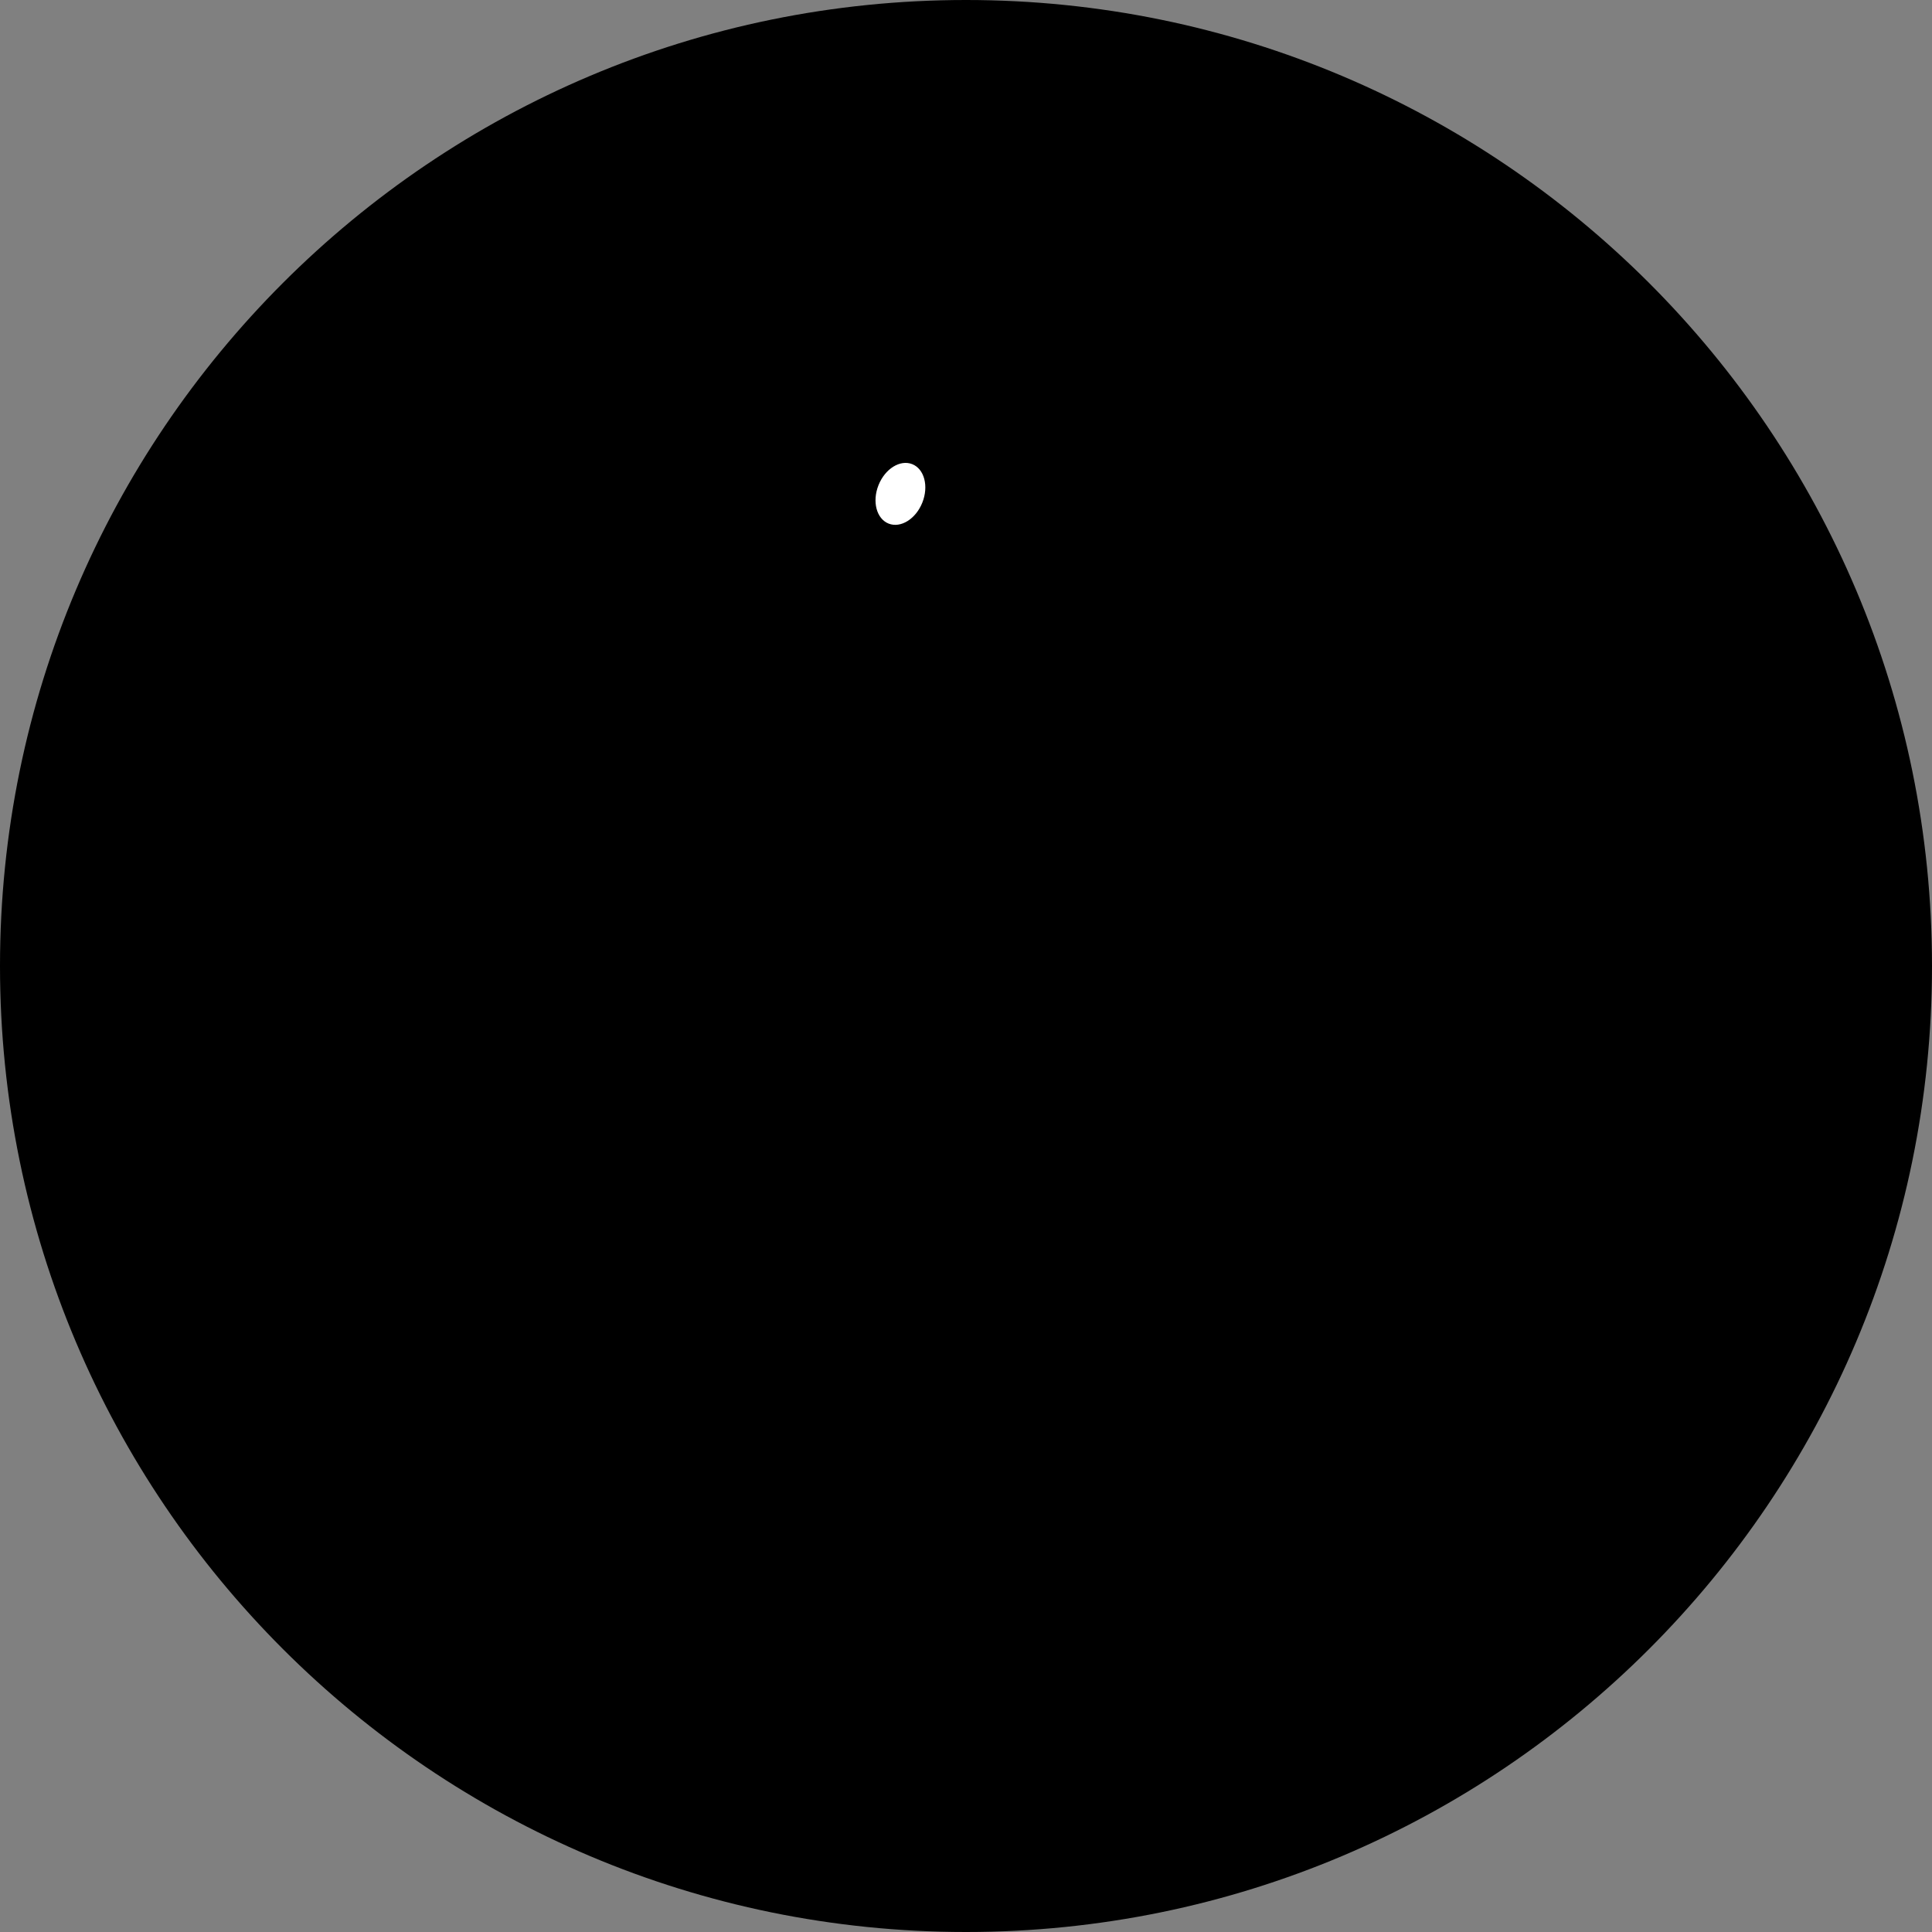 <svg width="1594" height="1594" viewBox="0 0 1594 1594" fill="none" xmlns="http://www.w3.org/2000/svg">
<rect x="0" y="0" width="1594" height="1594" fill="#808080" stroke="none"/>
<path d="M797 1594C1237.17 1594 1594 1237.17 1594 797C1594 356.829 1237.17 0 797 0C356.829 0 0 356.829 0 797C0 1237.17 356.829 1594 797 1594Z" fill="#B99DFD" style="fill:#B99DFD;fill:color(display-p3 0.726 0.616 0.992);fill-opacity:1;"/>
<path d="M797.543 295.064C1074.45 295.064 1298.94 519.543 1298.94 796.452C1298.94 1073.36 1074.45 1297.85 797.543 1297.85C520.633 1297.85 296.153 1073.36 296.153 796.452C296.153 519.543 520.633 295.064 797.543 295.064Z" fill="#D3F8ED" style="fill:#D3F8ED;fill:color(display-p3 0.828 0.973 0.929);fill-opacity:1;"/>
<path d="M796.454 293.976C1073.96 293.976 1298.94 518.942 1298.94 796.452C1298.94 1073.96 1073.96 1298.94 796.454 1298.94C518.943 1298.94 293.975 1073.96 293.975 796.452C293.975 518.942 518.943 293.976 796.454 293.976Z" stroke="#743BFC" style="stroke:#743BFC;stroke:color(display-p3 0.455 0.231 0.988);stroke-opacity:1;"/>
<path d="M796.952 626.81C720.005 609.696 645.758 590.94 574.115 570.932C565.098 568.666 556.131 566.401 547.116 564.135C551.165 711.085 552.515 860.061 551.021 1010.97C550.876 1025.47 550.684 1039.99 550.49 1054.46C551.359 1056.72 553.094 1060.43 556.565 1064C559.554 1067.09 562.688 1068.87 564.761 1069.83C662.681 1103.44 760.552 1137.09 858.47 1170.7C862.086 1169.63 865.654 1168.52 869.27 1167.46C866.474 1110.18 864.304 1051.9 862.81 992.645C859.821 875.056 859.725 760.985 861.991 650.772C862.135 650.193 862.906 646.433 860.448 643.009C858.471 640.261 855.627 639.49 854.855 639.298C835.667 635.295 816.382 631.149 796.952 626.858V626.81Z" fill="#FCEBCA" style="fill:#FCEBCA;fill:color(display-p3 0.988 0.922 0.792);fill-opacity:1;"/>
<path d="M608.152 644.601C606.368 642.672 602.704 640.406 600.486 641.708C599.571 642.238 599.811 643.396 598.848 644.359C597.401 645.806 594.7 645.516 592.676 644.986C592.82 646.432 592.821 648.409 591.76 650.29C590.699 652.17 589.06 653.086 588.53 653.423C586.263 654.821 583.564 658.292 581.78 667.502C579.514 670.202 576.14 674.396 572.234 679.65C537.762 726.561 533.665 767.011 519.152 827.229C507.389 876.068 496.589 920.76 474.941 973.842C467.324 992.549 454.211 1022.39 450.498 1064.82C448.714 1085.22 449.678 1102.23 450.787 1113.61C455.56 1105.27 460.333 1096.88 465.106 1088.54C472.338 1078.37 479.57 1068.2 486.802 1058.02C556.42 841.306 606.513 686.014 611.093 674.541C611.286 674.058 613.792 668.177 613.552 660.366C613.407 656.364 612.829 649.567 608.248 644.601H608.152Z" fill="#743BFC" style="fill:#743BFC;fill:color(display-p3 0.455 0.231 0.988);fill-opacity:1;"/>
<path d="M947.326 600.486C887.639 590.023 827.904 579.561 768.217 569.099C714.075 556.805 659.98 544.463 605.838 532.169C598.992 534.58 592.146 536.942 585.347 539.353C581.008 538.774 576.669 538.195 572.331 537.616C554.637 535.255 550.924 548.031 564.134 552.9C566.69 557.432 570.788 561.723 574.162 562.109C598.172 564.857 622.133 567.99 646.047 571.414C645.565 574.307 648.217 577.44 656.123 579.803C719.571 598.605 784.32 611.623 849.792 618.855C863.774 623.193 878.044 627.002 890.146 632.933C890.146 633.173 890.002 633.366 890.002 633.608C884.746 718.751 876.72 793.073 885.688 877.928C873.446 874.552 880.24 925.579 890.146 904.152C873.368 1129.21 887.109 1171.18 900.222 1173.4C907.358 1174.59 919.989 1160.28 924.81 1146.54C930.644 1130.1 923.702 1119.11 922.062 1095.48C920.761 1076.72 924.377 1072.92 927.655 1045.01C934.405 986.86 922.014 974.71 931.609 934.26C934.309 922.737 939.661 905.476 951.134 885.372C949.833 790.443 948.579 695.464 947.278 600.533L947.326 600.486Z" fill="#FCB01A" style="fill:#FCB01A;fill:color(display-p3 0.988 0.69 0.102);fill-opacity:1;"/>
<path d="M796.228 294.627C781.764 290.047 767.301 285.466 752.837 280.887C743.966 300.847 735.095 320.806 726.224 340.814C712.29 377.455 698.357 414.097 684.424 450.738C683.17 457.199 682.303 467.564 687.269 477.544C696.669 496.444 723.235 506.328 742.905 502.47C778.101 495.576 771.64 448.714 822.986 355.133C828.145 345.732 837.835 328.665 831.086 314.298C824.287 299.786 804.28 295.833 796.18 294.675L796.228 294.627Z" fill="#B99DFD" style="fill:#B99DFD;fill:color(display-p3 0.726 0.616 0.992);fill-opacity:1;"/>
<path d="M702.34 945.863C730.998 941.735 750.037 909.282 744.865 873.378C739.693 837.474 712.268 811.714 683.61 815.842C654.952 819.971 635.913 852.424 641.085 888.328C646.257 924.232 673.682 949.991 702.34 945.863Z" fill="#16252D" style="fill:#16252D;fill:color(display-p3 0.086 0.145 0.176);fill-opacity:1;"/>
<path d="M454.596 1128.27C465.684 1112.74 476.725 1097.21 487.814 1081.7C490.08 1078.51 492.683 1075.33 494.756 1072C497.264 1067.9 498.469 1063.23 499.963 1058.65C503.049 1049.54 506.086 1040.38 509.172 1031.27C520.935 996.261 532.748 961.259 544.511 926.256C568.329 855.481 592.145 784.705 615.962 713.977C619.048 704.865 622.085 695.705 625.17 686.593C627.678 679.12 631.004 672.13 630.619 664.078C630.041 652.362 623.146 639.249 612.154 634.138C603.572 630.137 593.158 633.126 586.118 639.007C582.069 642.382 578.887 646.769 577.055 651.735C574.018 659.835 571.607 668.224 568.762 676.42C544.511 745.75 520.984 815.32 498.227 885.083C485.596 923.75 473.206 962.512 461.008 1001.37C457.97 1010.97 454.981 1020.61 451.992 1030.25C450.401 1035.41 448.762 1040.56 447.17 1045.78C445.869 1049.97 446.255 1053.97 446.255 1058.35C446.352 1079.42 446.495 1100.49 446.592 1121.57C446.592 1125.42 454.837 1133.23 454.789 1126.38C454.692 1108.89 454.596 1091.43 454.499 1073.94C454.451 1064.77 454.114 1056.82 456.862 1048.04C459.368 1039.89 461.924 1031.8 464.431 1023.64C474.652 990.861 485.066 958.125 495.624 925.485C516.982 859.29 539.064 793.287 561.723 727.525C567.364 711.229 573.005 694.982 578.694 678.734C582.937 666.681 585.058 652.796 597.208 646.094C607.428 640.454 619.578 642.816 622.037 655.641C623.532 663.451 619.916 670.587 617.505 677.818C614.564 686.593 611.624 695.32 608.683 704.094C586.263 770.676 563.893 837.257 541.475 903.838C528.939 941.106 516.404 978.422 503.821 1015.69C500.493 1025.57 497.167 1035.46 493.841 1045.39C492.298 1049.92 490.996 1054.64 489.212 1059.08C487.428 1063.52 484.294 1067.18 481.498 1071.08C469.975 1087.28 458.405 1103.44 446.882 1119.63C444.616 1122.82 451.799 1132.32 454.547 1128.51L454.596 1128.27Z" fill="#16252D" style="fill:#16252D;fill:color(display-p3 0.086 0.145 0.176);fill-opacity:1;"/>
<path d="M549.911 671.358C535.496 717.306 521.08 763.204 506.664 809.101C504.303 816.575 524.214 829.736 527.059 820.721C541.474 774.775 555.89 728.876 570.305 682.978C572.667 675.506 552.755 662.343 549.911 671.358Z" fill="#16252D" style="fill:#16252D;fill:color(display-p3 0.086 0.145 0.176);fill-opacity:1;"/>
<path d="M475.437 765.907C446.655 852.255 417.92 938.603 389.138 1024.95C386.485 1032.95 400.515 1046.49 403.118 1038.68C431.9 952.327 467.982 844.887 496.764 758.539C499.417 750.535 480.173 751.7 475.437 765.907Z" fill="#23DBA7" style="fill:#23DBA7;fill:color(display-p3 0.137 0.859 0.655);fill-opacity:1;"/>
<path d="M396.9 1055.81C403.697 1046.26 410.495 1036.71 417.341 1027.17C420.426 1022.83 423.126 1019.27 424.814 1014.2C426.839 1008.13 428.912 1002.1 430.936 996.024C438.458 973.703 445.979 951.332 453.501 929.01C468.542 884.317 483.585 839.672 498.627 794.979C500.555 789.29 502.388 783.601 504.364 777.96C505.907 773.476 507.546 769.33 506.871 764.509C505.907 757.711 501.327 751.54 494.626 749.708C488.357 748.02 481.03 749.612 475.582 753.035C468.06 757.807 466.421 765.329 463.625 773.235C448.197 817.205 433.251 861.367 418.74 905.675C410.591 930.553 402.636 955.478 394.777 980.452C391.258 991.637 385.328 1004.08 385.377 1015.84C385.473 1029.14 385.52 1042.4 385.617 1055.71C385.617 1059.66 397.622 1058.61 397.573 1054.22C397.526 1043.66 397.478 1033.1 397.381 1022.55C397.381 1016.95 397.043 1011.5 398.538 1006.05C400.033 1000.6 401.721 995.736 403.359 990.577C409.628 970.52 415.992 950.463 422.451 930.456C435.421 890.199 448.823 850.086 462.564 810.07C466.036 800.042 469.507 790.014 472.978 779.985C474.617 775.309 476.353 770.632 477.847 765.907C479.005 762.195 480.595 758.772 483.971 756.554C490.865 752.022 495.204 763.208 495.059 768.655C494.963 773.669 492.263 778.732 490.672 783.408C488.888 788.712 487.104 794.015 485.321 799.319C471.676 839.817 458.032 880.363 444.436 920.861C436.674 943.956 428.912 967.049 421.101 990.143C417.197 1001.71 414.4 1014.44 407.313 1024.42C400.226 1034.4 393.235 1044.14 386.196 1054.02C383.014 1058.51 394.682 1058.89 396.9 1055.76V1055.81Z" fill="#16252D" style="fill:#16252D;fill:color(display-p3 0.086 0.145 0.176);fill-opacity:1;"/>
<path d="M451.523 764.749C442.556 793.339 433.588 821.929 424.573 850.518C422.981 855.677 426.357 861.366 429.876 864.982C431.563 866.718 439.229 872.552 440.82 867.441C449.788 838.852 458.755 810.261 467.771 781.671C469.362 776.513 465.987 770.824 462.468 767.208C460.78 765.472 453.115 759.639 451.523 764.749Z" fill="#16252D" style="fill:#16252D;fill:color(display-p3 0.086 0.145 0.176);fill-opacity:1;"/>
<path d="M533.568 924.57C533.23 972.589 532.893 1020.61 532.555 1068.68C532.555 1072.67 543.643 1076.92 543.692 1072.39C544.03 1024.37 544.368 976.35 544.704 928.283C544.704 924.281 533.616 920.038 533.568 924.57Z" fill="#16252D" style="fill:#16252D;fill:color(display-p3 0.086 0.145 0.176);fill-opacity:1;"/>
<path d="M549.381 565.725C635.825 585.154 722.318 604.632 808.763 624.061C833.4 629.606 858.037 635.15 882.721 640.695C887.928 641.851 886.579 632.258 885.807 629.895C884.312 625.026 880.985 619.481 875.682 618.276C789.238 598.846 702.745 579.368 616.3 559.939C591.664 554.395 567.026 548.851 542.342 543.305C537.135 542.149 538.484 551.742 539.256 554.105C540.751 558.975 544.078 564.519 549.381 565.725Z" fill="#16252D" style="fill:#16252D;fill:color(display-p3 0.086 0.145 0.176);fill-opacity:1;"/>
<path d="M547.067 1081.26C630.522 1111.29 714.026 1141.38 797.481 1171.42C821.299 1180 845.067 1188.53 868.884 1197.11C872.886 1198.56 880.986 1200.82 884.312 1196.77C887.638 1192.72 881.081 1188.58 878.045 1187.48C794.588 1157.44 711.085 1127.35 627.63 1097.31C603.813 1088.73 580.044 1080.2 556.227 1071.62C552.225 1070.17 544.126 1067.9 540.799 1071.95C537.472 1076 544.03 1080.15 547.067 1081.26Z" fill="#16252D" style="fill:#16252D;fill:color(display-p3 0.086 0.145 0.176);fill-opacity:1;"/>
<path d="M871.343 624.159C873.899 766.192 876.405 908.225 878.961 1050.25C879.684 1090.38 880.406 1130.49 881.131 1170.6C881.226 1176 884.891 1182.55 889.471 1185.45C893.666 1188.1 896.992 1186.27 896.895 1181.25C894.34 1039.21 891.833 897.185 889.278 755.151C888.555 715.039 887.832 674.927 887.108 634.814C887.012 629.414 883.348 622.857 878.768 619.964C874.574 617.313 871.246 619.144 871.343 624.159Z" fill="#16252D" style="fill:#16252D;fill:color(display-p3 0.086 0.145 0.176);fill-opacity:1;"/>
<path d="M582.407 541.762C679.168 556.178 775.979 570.546 872.741 584.961C900.511 589.107 928.282 593.206 956.052 597.352C961.258 598.123 968.491 594.604 971.673 590.553C974.855 586.504 973.071 583.466 968.25 582.743C871.487 568.328 774.678 553.96 677.915 539.545C650.144 535.398 622.374 531.301 594.604 527.154C589.397 526.383 582.165 529.902 578.984 533.952C575.801 538.002 577.586 541.039 582.407 541.762Z" fill="#16252D" style="fill:#16252D;fill:color(display-p3 0.086 0.145 0.176);fill-opacity:1;"/>
<path d="M957.98 586.6C959.426 682.833 960.921 779.016 962.368 875.248C962.464 880.648 966.032 887.253 970.612 890.194C974.758 892.846 978.133 891.062 978.085 886.096C976.639 789.864 975.144 693.681 973.697 597.448C973.601 592.049 970.033 585.444 965.454 582.503C961.306 579.851 957.932 581.636 957.98 586.6Z" fill="#16252D" style="fill:#16252D;fill:color(display-p3 0.086 0.145 0.176);fill-opacity:1;"/>
<path d="M528.409 563.315C529.277 617.891 527.541 672.468 528.409 727.044C528.457 731.287 530.772 735.53 534.098 738.134C535.93 739.532 541.089 741.653 541.04 737.266C540.172 682.689 541.909 628.113 541.04 573.537C540.992 569.294 538.678 565.051 535.351 562.447C533.52 561.049 528.361 558.928 528.409 563.315Z" fill="#16252D" style="fill:#16252D;fill:color(display-p3 0.086 0.145 0.176);fill-opacity:1;"/>
<path d="M1320.73 638.96C1321.45 636.309 1318.85 631.728 1304.87 623.291C1304 623.436 1301.02 623.773 1298.02 621.941C1293.93 619.435 1293.39 614.902 1293.3 614.324C1296.33 613.938 1299.37 613.552 1302.45 613.263C1308.05 612.684 1305.07 606.32 1302.79 603.958C1298.99 599.908 1293.06 597.063 1287.42 597.642C1280.96 598.268 1274.55 599.137 1268.18 600.053C1264.94 599.811 1261.76 600.053 1258.63 601.065C1257.95 601.258 1257.43 601.548 1257 601.836C1193.02 612.781 1131.45 637.562 1077.83 674.155C1060.04 686.304 1043.22 699.756 1027.36 714.316C1022.01 719.234 1037.92 726.899 1045.92 728.683C1073.06 734.71 1094.03 700.865 1134.58 672.033C1152.61 659.209 1181.25 642.528 1223.68 631.825C1229.27 630.957 1235.54 630.282 1242.38 629.993C1251.02 629.655 1258.82 630.041 1265.62 630.813C1266.45 633.03 1267.98 635.007 1269.63 636.597C1270.78 637.659 1272.18 638.767 1273.68 639.635C1272.86 640.745 1272.03 641.853 1271.12 642.865C1254.73 661.186 1234.52 668.08 1225.37 671.07C1181.01 685.678 1184 697.201 1148.8 704.577C1095.58 715.763 1056.67 700.817 1041.91 724.007C1040.72 725.935 1039.99 727.574 1039.61 728.491C1041.2 733.312 1042.88 738.181 1044.61 743.099C1045.34 745.075 1046.02 747.1 1046.74 749.029C1053.25 748.595 1062.36 747.823 1073.26 746.473C1120.21 740.496 1155.7 728.442 1171.99 722.319C1191.71 714.991 1216.45 704.095 1243.54 687.896C1251.16 682.93 1257.19 678.784 1261.14 676.036C1281.92 661.475 1282.98 658.39 1292.52 654.195C1296.24 652.556 1298.55 650.483 1299.18 650C1307.61 644.119 1319.43 643.492 1320.68 638.864L1320.73 638.96Z" fill="#A37EFC" style="fill:#A37EFC;fill:color(display-p3 0.639 0.494 0.988);fill-opacity:1;"/>
<path d="M1291.9 605.115C1295.42 611.142 1298.99 617.12 1302.51 623.147C1304.1 625.798 1305.64 628.498 1307.23 631.149C1308.15 632.692 1309.64 634.477 1310.17 636.163C1310.89 638.381 1311.33 637.128 1309.83 639.249C1307.52 642.431 1303.86 645.228 1301.02 647.928C1297.3 651.447 1293.49 654.87 1289.64 658.245C1272.13 673.529 1253.28 687.269 1233.32 699.225C1189.45 725.549 1140.42 742.665 1089.75 749.848C1070.84 752.548 1051.76 753.705 1032.62 753.609L1043.26 758.044C1039.41 744.738 1035.56 731.431 1031.65 718.125C1030.01 712.436 1012.12 711.809 1014.05 718.51C1017.91 731.817 1021.76 745.124 1025.67 758.43C1026.74 762.095 1033.48 762.866 1036.33 762.866C1123.78 763.3 1210.61 736.059 1280.91 683.701C1298.12 670.876 1314.22 656.605 1329.22 641.274C1329.75 640.551 1329.85 639.731 1329.51 638.863C1322.86 627.486 1316.15 616.155 1309.5 604.778C1307.47 601.306 1302.61 600.246 1298.84 600.342C1297.06 600.39 1289.88 601.644 1291.95 605.115H1291.9Z" fill="#16252D" style="fill:#16252D;fill:color(display-p3 0.086 0.145 0.176);fill-opacity:1;"/>
<path d="M1291.9 605.115C1294.7 613.167 1276.71 626.088 1271.07 630.475C1252.89 644.552 1232.79 656.172 1212.44 666.779C1166.59 690.643 1116.85 708.675 1065.74 716.968C1056.62 718.462 1047.22 719.812 1037.96 719.427C1036.81 719.427 1035.75 719.33 1034.06 719.089C1033.81 719.089 1031.94 718.559 1032.8 718.897C1031.65 718.462 1031.45 718.752 1031.51 717.691C1031.74 711.858 1036.81 707.036 1040.72 703.131C1047.75 696.14 1055.89 690.113 1063.99 684.376C1103.92 655.979 1148.42 634.477 1195.04 619.628C1217.84 612.347 1241.27 606.368 1265.1 603.717C1269.05 603.284 1273.04 602.994 1277 602.897C1278.88 602.849 1280.71 602.849 1282.59 602.897C1282.98 602.897 1285 603.042 1283.46 602.897C1284.33 602.946 1285.2 603.042 1286.07 603.139C1286.74 603.187 1287.42 603.284 1288.09 603.379C1290.5 603.717 1287.32 603.235 1289.01 603.524C1289.44 603.62 1289.92 603.717 1290.31 603.862C1292.19 604.489 1288.91 603.332 1290.55 603.958C1290.93 604.102 1292.62 604.97 1290.74 603.958C1291.51 604.392 1291.47 605.019 1290.99 603.958C1291.66 605.453 1291.37 603.958 1291.9 605.115C1294.36 610.708 1312.14 610.708 1309.5 604.73C1304.43 593.255 1284.52 593.4 1274.35 593.592C1252.94 593.978 1231.48 598.461 1210.81 603.814C1157.87 617.41 1107.14 639.491 1061.49 669.527C1051.6 676.036 1041.87 682.881 1032.76 690.451C1026.3 695.899 1018.64 702.07 1014.97 709.929C1007.25 726.417 1033.91 728.684 1044.04 728.684C1069.21 728.635 1094.67 722.32 1118.82 715.859C1147.21 708.242 1174.83 698.165 1201.55 685.822C1228.26 673.481 1256.32 658.631 1280.91 640.744C1289.05 634.814 1297.3 628.353 1303.8 620.639C1307.37 616.445 1311.47 610.611 1309.5 604.825C1307.52 599.041 1289.68 598.799 1291.9 605.212V605.115Z" fill="#16252D" style="fill:#16252D;fill:color(display-p3 0.086 0.145 0.176);fill-opacity:1;"/>
<path d="M1275.6 622.278C1210.32 628.4 1147.75 651.398 1094.42 689.679C1082.36 698.356 1070.9 707.758 1060 717.834C1055.03 722.414 1072.39 729.694 1077.26 725.21C1133.57 673.238 1206.37 640.068 1282.79 632.885C1285.97 632.595 1289.97 631.342 1287.85 627.436C1285.97 623.965 1279.22 621.94 1275.6 622.278Z" fill="#16252D" style="fill:#16252D;fill:color(display-p3 0.086 0.145 0.176);fill-opacity:1;"/>
<path d="M1098.8 531.735C1100.21 530.627 1100.59 527.204 1096.4 517.369C1095.92 517.127 1094.13 516.163 1093.26 514.041C1092.06 511.149 1093.5 508.546 1093.7 508.208C1095.44 509.172 1097.21 510.137 1098.96 511.149C1102.14 512.981 1103.01 508.497 1102.71 506.376C1102.23 502.76 1100.21 498.999 1096.97 497.119C1093.32 494.998 1089.6 492.973 1085.84 490.996C1084.25 489.647 1082.42 488.537 1080.39 487.862C1079.96 487.717 1079.58 487.669 1079.24 487.621C1041.15 468.867 999.009 458.405 956.631 457.247C942.553 456.862 928.475 457.537 914.493 459.176C909.769 459.755 915.265 469.879 918.832 473.881C930.934 487.477 954.992 477.594 987.487 477.882C1001.95 477.979 1023.5 480.148 1050.11 490.755C1053.39 492.443 1057 494.468 1060.72 496.974C1065.44 500.108 1069.4 503.338 1072.73 506.328C1072.29 507.822 1072.34 509.462 1072.63 510.957C1072.83 511.968 1073.16 513.078 1073.6 514.138C1072.73 514.428 1071.86 514.668 1071 514.861C1055.27 518.284 1041.91 514.186 1035.94 512.258C1006.87 503.001 1003.98 510.233 982.521 500.639C950.026 486.127 935.176 463.323 918.447 469.975C917.097 470.506 916.036 471.133 915.506 471.47C914.493 474.652 913.529 477.882 912.565 481.113C912.18 482.463 911.793 483.764 911.408 485.066C915.024 487.332 920.134 490.417 926.451 493.889C953.593 508.739 977.025 515.921 988.018 518.959C1001.28 522.623 1018.54 526.384 1039.13 528.168C1045.05 528.457 1049.83 528.602 1052.95 528.65C1069.55 528.939 1071.28 527.686 1077.99 529.132C1080.59 529.711 1082.61 529.469 1083.14 529.469C1089.84 529.566 1096.35 533.76 1098.8 531.832V531.735Z" fill="#FCD27E" style="fill:#FCD27E;fill:color(display-p3 0.988 0.824 0.494);fill-opacity:1;"/>
<path d="M1092.3 504.978C1091.48 513.56 1090.66 522.142 1089.84 530.675L1094.76 527.301C1028.95 538.582 961.982 521.948 908.226 482.656L910.492 486.127C913.53 477.594 916.615 469.06 919.652 460.526C921.532 455.319 903.983 452.089 901.717 458.405C898.68 466.939 895.594 475.472 892.557 484.006C892.075 485.307 894.051 486.899 894.823 487.477C954.413 531.012 1030.2 548.562 1102.95 536.075C1104.69 535.786 1107.63 534.918 1107.87 532.7C1108.69 524.118 1109.52 515.536 1110.33 507.003C1110.91 500.687 1092.98 498.662 1092.4 504.881L1092.3 504.978Z" fill="#16252D" style="fill:#16252D;fill:color(display-p3 0.086 0.145 0.176);fill-opacity:1;"/>
<path d="M1092.3 504.977C1092.21 505.267 1090.28 506.375 1088.97 506.713C1084.49 507.966 1079.62 508.063 1075.04 508.159C1061.11 508.449 1047.08 506.906 1033.33 504.833C1001.76 500.108 970.661 491.044 941.927 477.063C936.623 474.46 931.368 471.662 926.498 468.288C924.521 466.938 919.845 463.852 919.604 461.587C919.122 456.909 937.539 457.392 941.107 457.344C972.107 457.103 1003.01 462.647 1032.52 472.048C1047.61 476.87 1062.74 482.703 1076.54 490.61C1080.87 493.069 1085.31 495.72 1088.97 499.192C1090.95 501.072 1092.74 503.097 1092.4 504.93C1091.29 510.907 1109.13 513.415 1110.33 507.051C1111.83 499.096 1099.77 491.864 1094.43 488.489C1080.87 479.907 1065.78 473.543 1050.69 468.191C1015.11 455.511 977.555 448.279 939.757 448.184C932.38 448.184 924.811 448.376 917.531 449.63C912.903 450.401 906.634 451.607 903.405 455.415C896.559 463.563 912.18 472.82 917.627 476.098C949.206 495.142 986.571 505.893 1022.63 512.257C1041.73 515.632 1061.45 518.043 1080.87 517.32C1089.11 517.03 1107.06 517.078 1110.33 507.051C1112.07 501.699 1094.43 498.566 1092.4 504.93L1092.3 504.977Z" fill="#16252D" style="fill:#16252D;fill:color(display-p3 0.086 0.145 0.176);fill-opacity:1;"/>
<path d="M1086.95 507.051C1039.07 478.896 983.051 467.179 927.945 473.688C923.847 474.171 923.654 477.786 926.161 480.245C929.439 483.475 934.984 484.391 939.323 483.861C986.427 478.269 1034.54 488.441 1075.43 512.5C1078.85 514.525 1084.82 516.501 1088.59 514.332C1092.35 512.162 1089.79 508.691 1087 507.051H1086.95Z" fill="#16252D" style="fill:#16252D;fill:color(display-p3 0.086 0.145 0.176);fill-opacity:1;"/>
<path d="M471.373 642.479C472.772 641.371 473.158 637.948 468.963 628.113C468.481 627.871 466.697 626.907 465.829 624.785C464.624 621.892 466.071 619.289 466.264 618.951C467.999 619.916 469.783 620.881 471.518 621.892C474.701 623.725 475.568 619.241 475.279 617.12C474.796 613.504 472.772 609.744 469.542 607.863C465.877 605.742 462.165 603.717 458.405 601.74C456.814 600.39 454.981 599.281 452.956 598.606C452.523 598.461 452.137 598.413 451.8 598.366C413.712 579.611 371.574 569.149 329.196 567.991C315.118 567.606 301.04 568.281 287.058 569.92C282.333 570.499 287.829 580.624 291.397 584.625C303.498 598.221 327.556 588.337 360.051 588.626C374.515 588.723 396.067 590.892 422.679 601.499C425.957 603.187 429.573 605.211 433.286 607.718C438.01 610.852 441.964 614.082 445.291 617.071C444.857 618.566 444.906 620.206 445.194 621.7C445.387 622.712 445.724 623.822 446.159 624.882C445.291 625.172 444.423 625.412 443.556 625.605C427.838 629.028 414.484 624.93 408.505 623.002C379.433 613.745 376.54 620.977 355.085 611.382C322.59 596.871 307.741 574.066 291.012 580.719C289.662 581.25 288.601 581.877 288.071 582.214C287.058 585.396 286.094 588.626 285.129 591.857C284.744 593.207 284.358 594.508 283.973 595.81C287.589 598.076 292.698 601.162 299.014 604.633C326.158 619.482 349.589 626.666 360.582 629.703C373.84 633.367 391.101 637.128 411.686 638.911C417.617 639.201 422.39 639.346 425.524 639.394C442.109 639.683 443.844 638.43 450.546 639.876C453.149 640.454 455.174 640.214 455.704 640.214C462.406 640.31 468.915 644.504 471.373 642.576V642.479Z" fill="#FCB01A" style="fill:#FCB01A;fill:color(display-p3 0.988 0.69 0.102);fill-opacity:1;"/>
<path d="M464.864 615.672C464.045 624.254 463.226 632.836 462.406 641.37L467.324 637.995C401.514 649.277 334.547 632.643 280.79 593.351L283.056 596.822C286.093 588.288 289.179 579.755 292.216 571.221C294.096 566.014 276.547 562.784 274.281 569.1C271.243 577.633 268.159 586.167 265.121 594.7C264.639 596.002 266.616 597.593 267.387 598.172C326.978 641.708 402.767 659.257 475.519 646.769C477.255 646.481 480.196 645.612 480.437 643.395C481.257 634.813 482.076 626.231 482.896 617.697C483.475 611.381 465.539 609.357 464.961 615.576L464.864 615.672Z" fill="#16252D" style="fill:#16252D;fill:color(display-p3 0.086 0.145 0.176);fill-opacity:1;"/>
<path d="M464.865 615.673C464.769 615.962 462.84 617.072 461.538 617.409C457.055 618.663 452.185 618.758 447.605 618.855C433.672 619.145 419.641 617.602 405.901 615.529C374.322 610.804 343.225 601.739 314.491 587.758C309.187 585.155 303.933 582.359 299.062 578.984C297.086 577.633 292.41 574.548 292.168 572.282C291.686 567.606 310.103 568.088 313.671 568.039C344.671 567.798 375.576 573.343 405.082 582.744C420.172 587.565 435.31 593.399 449.1 601.306C453.439 603.765 457.874 606.417 461.538 609.888C463.514 611.768 465.299 613.792 464.961 615.625C463.852 621.603 481.691 624.11 482.896 617.746C484.391 609.791 472.338 602.559 466.987 599.185C453.439 590.603 438.348 584.239 423.257 578.888C387.676 566.208 350.119 558.976 312.321 558.879C304.944 558.879 297.375 559.072 290.095 560.326C285.467 561.097 279.199 562.302 275.969 566.111C269.123 574.259 284.744 583.515 290.192 586.794C321.77 605.838 359.136 616.59 395.198 622.954C414.29 626.328 434.009 628.738 453.439 628.015C461.683 627.727 479.618 627.775 482.896 617.746C484.632 612.394 466.987 609.261 464.961 615.625L464.865 615.673Z" fill="#16252D" style="fill:#16252D;fill:color(display-p3 0.086 0.145 0.176);fill-opacity:1;"/>
<path d="M459.562 617.794C411.686 589.638 355.664 577.923 300.557 584.432C296.459 584.914 296.266 588.53 298.774 590.988C302.052 594.219 307.596 595.134 311.935 594.604C359.039 589.012 407.155 599.185 448.039 623.243C451.462 625.267 457.44 627.244 461.201 625.074C464.961 622.905 462.406 619.434 459.61 617.794H459.562Z" fill="#16252D" style="fill:#16252D;fill:color(display-p3 0.086 0.145 0.176);fill-opacity:1;"/>
<path d="M767.893 1206.83C769.05 1205.29 768.568 1201.63 761.674 1192.37C761.095 1192.22 759.022 1191.7 757.528 1189.67C755.503 1186.92 756.37 1183.84 756.466 1183.45C758.539 1184.03 760.661 1184.56 762.734 1185.19C766.543 1186.3 766.302 1181.33 765.434 1179.21C763.987 1175.54 760.902 1172.12 757.045 1170.97C752.657 1169.66 748.222 1168.51 743.787 1167.44C741.762 1166.43 739.592 1165.71 737.278 1165.57C736.796 1165.57 736.361 1165.57 736.025 1165.61C691.283 1155.78 644.373 1155.63 599.583 1165.37C584.734 1168.61 570.126 1172.94 555.903 1178.24C551.082 1180.03 559.471 1189.28 564.244 1192.56C580.443 1203.7 603.151 1187.16 637.285 1179.06C652.473 1175.44 675.662 1172.17 706.278 1176.41C710.182 1177.33 714.473 1178.54 719.006 1180.17C724.743 1182.25 729.757 1184.61 734 1186.88C733.951 1188.56 734.433 1190.25 735.108 1191.74C735.591 1192.76 736.218 1193.81 736.941 1194.82C736.121 1195.36 735.253 1195.84 734.433 1196.27C718.861 1203.94 703.77 1203.02 696.972 1202.59C664.091 1200.38 662.934 1208.72 637.96 1204.18C600.162 1197.34 578.659 1177.23 562.845 1188.51C561.544 1189.43 560.628 1190.35 560.146 1190.83C559.904 1194.4 559.712 1198.06 559.519 1201.73C559.471 1203.22 559.374 1204.71 559.326 1206.16C563.714 1207.61 569.884 1209.53 577.358 1211.52C609.66 1220.1 636.08 1221.59 648.375 1221.92C663.224 1222.36 682.316 1221.83 704.349 1218.41C710.665 1217.2 715.679 1216.09 719.006 1215.32C736.458 1211.32 738.001 1209.58 745.378 1209.39C748.271 1209.29 750.295 1208.57 750.874 1208.42C757.961 1206.79 765.868 1209.53 767.893 1206.88V1206.83Z" fill="#23DBA7" style="fill:#23DBA7;fill:color(display-p3 0.137 0.859 0.655);fill-opacity:1;"/>
<path d="M754.828 1178.2C756.178 1187.41 757.528 1196.61 758.877 1205.82L761.867 1202.98C695.623 1231.86 620.701 1233.01 553.83 1205.53L557.832 1209.92C558.844 1200.18 559.857 1190.45 560.869 1180.7C561.497 1174.43 543.561 1172.36 542.935 1178.58C541.922 1188.33 540.91 1198.06 539.897 1207.8C539.656 1209.97 542.212 1211.52 543.898 1212.19C601.994 1236.1 667.274 1241.74 728.359 1226.27C743.932 1222.31 759.119 1217.2 773.872 1210.79C774.691 1210.41 777.053 1209.3 776.861 1207.95C775.511 1198.73 774.161 1189.52 772.811 1180.32C771.847 1173.67 754.056 1172.84 754.876 1178.2H754.828Z" fill="#16252D" style="fill:#16252D;fill:color(display-p3 0.086 0.145 0.176);fill-opacity:1;"/>
<path d="M754.828 1178.2C754.683 1180.13 752.514 1181.62 750.151 1182.92C745.908 1185.29 741.087 1186.68 736.459 1188.03C721.899 1192.22 706.568 1194.25 691.525 1195.75C657.246 1199.13 622.003 1198.02 588.206 1190.83C581.794 1189.48 575.334 1187.99 569.211 1185.67C566.8 1184.75 561.593 1182.92 561.014 1180.94C559.423 1175.64 578.853 1171.01 582.662 1169.96C614.674 1161.32 648.712 1158.67 681.738 1160.69C699.239 1161.76 716.836 1163.83 733.759 1168.31C739.159 1169.71 744.993 1171.45 749.814 1173.95C751.067 1174.58 752.899 1175.78 753.43 1176.27C754.49 1177.23 754.78 1178.1 754.78 1178.14C755.117 1184.75 773.004 1186.06 772.714 1180.27C772.281 1171.06 758.878 1166.48 751.791 1163.98C735.64 1158.24 718.428 1155.29 701.457 1153.36C661.152 1148.74 619.833 1150.42 580.299 1159.68C572.73 1161.46 565.112 1163.39 557.881 1166.24C553.204 1168.12 547.081 1170.53 544.14 1174.92C537.776 1184.56 556.145 1191.26 562.268 1193.39C580.106 1199.51 599.198 1202.45 617.953 1204.47C638.78 1206.74 659.753 1207.17 680.629 1205.96C701.505 1204.77 723.538 1202.3 744.318 1196.85C751.935 1194.88 772.039 1190.73 772.763 1180.17C773.197 1173.81 755.213 1171.93 754.828 1178.06V1178.2Z" fill="#16252D" style="fill:#16252D;fill:color(display-p3 0.086 0.145 0.176);fill-opacity:1;"/>
<path d="M744.992 1183.7C688.921 1166.92 628.367 1168.75 573.549 1189.34C569.306 1190.93 572.971 1195.16 575.14 1196.61C578.804 1199.03 584.156 1199.99 588.302 1198.45C637.575 1179.93 691.958 1177.9 742.389 1193C745.088 1193.81 751.934 1194.68 752.947 1190.87C753.96 1187.07 747.451 1184.42 744.944 1183.7H744.992Z" fill="#16252D" style="fill:#16252D;fill:color(display-p3 0.086 0.145 0.176);fill-opacity:1;"/>
<path d="M797 102.585C1180.52 102.586 1491.41 413.486 1491.41 797C1491.41 1180.52 1180.52 1491.41 797 1491.41C413.486 1491.41 102.586 1180.52 102.585 797C102.585 413.486 413.486 102.585 797 102.585ZM1153.24 318.617C1112.22 382.705 1071.31 446.841 1030.45 511.1C986.137 580.768 942.022 650.482 897.956 720.245C853.698 790.394 809.534 860.592 765.516 930.837C721.692 1000.79 678.012 1070.75 634.428 1140.85C596.215 1202.32 558.074 1263.81 520.04 1325.35C602.802 1368.83 697.027 1393.42 797 1393.42C1126.39 1393.42 1393.42 1126.39 1393.42 797C1393.42 601.152 1299.02 427.353 1153.24 318.617ZM797 200.577C467.605 200.577 200.577 467.604 200.577 797C200.577 992.532 294.671 1166.09 440.048 1274.85C480.081 1210.07 520.238 1145.35 560.518 1080.69C604.151 1010.63 647.686 941.009 691.704 870.765C735.721 800.519 779.884 730.369 824.191 660.268C868.306 590.506 912.468 520.839 956.775 451.22C995.598 390.219 1034.5 329.292 1073.5 268.407C990.848 225.086 896.787 200.577 797 200.577Z" fill="#E64F78" style="fill:#E64F78;fill:color(display-p3 0.902 0.31 0.471);fill-opacity:1;"/>
<mask id="mask0_1179_7747" style="mask-type:luminance" maskUnits="userSpaceOnUse" x="102" y="102" width="1390" height="1390">
<path d="M797 102.585C1180.52 102.586 1491.41 413.486 1491.41 797C1491.41 1180.52 1180.52 1491.41 797 1491.41C413.486 1491.41 102.586 1180.52 102.585 797C102.585 413.486 413.486 102.585 797 102.585ZM1153.24 318.617C1112.22 382.705 1071.31 446.841 1030.45 511.1C986.137 580.768 942.022 650.482 897.956 720.245C853.698 790.394 809.534 860.592 765.516 930.837C721.692 1000.79 678.012 1070.75 634.428 1140.85C596.215 1202.32 558.074 1263.81 520.04 1325.35C602.802 1368.83 697.027 1393.42 797 1393.42C1126.39 1393.42 1393.42 1126.39 1393.42 797C1393.42 601.152 1299.02 427.353 1153.24 318.617ZM797 200.577C467.605 200.577 200.577 467.604 200.577 797C200.577 992.532 294.671 1166.09 440.048 1274.85C480.081 1210.07 520.238 1145.35 560.518 1080.69C604.151 1010.63 647.686 941.009 691.704 870.765C735.721 800.519 779.884 730.369 824.191 660.268C868.306 590.506 912.468 520.839 956.775 451.22C995.598 390.219 1034.5 329.292 1073.5 268.407C990.848 225.086 896.787 200.577 797 200.577Z" fill="white" style="fill:white;fill-opacity:1;"/>
</mask>
<g mask="url(#mask0_1179_7747)">
<path d="M1153.24 318.617L1159.1 310.762L1150.66 304.469L1144.99 313.334L1153.24 318.617ZM897.956 720.245L889.672 715.012L889.67 715.017L897.956 720.245ZM520.04 1325.35L511.705 1320.2L506.18 1329.14L515.484 1334.03L520.04 1325.35ZM440.048 1274.85L434.178 1282.7L442.754 1289.11L448.384 1280.01L440.048 1274.85ZM824.192 660.269L815.909 655.032L815.908 655.034L824.192 660.269ZM1073.5 268.407L1081.75 273.693L1087.51 264.691L1078.05 259.728L1073.5 268.407ZM797 102.585V112.384C1175.11 112.386 1481.61 418.898 1481.61 797H1491.41H1501.21C1501.21 408.074 1185.93 92.787 797 92.786V102.585ZM1491.41 797H1481.61C1481.61 1175.11 1175.11 1481.61 797 1481.61V1491.41V1501.21C1185.93 1501.21 1501.21 1185.93 1501.21 797H1491.41ZM797 1491.41V1481.61C418.898 1481.61 112.386 1175.11 112.384 797H102.585H92.786C92.787 1185.93 408.074 1501.21 797 1501.21V1491.41ZM102.585 797H112.384C112.384 418.897 418.897 112.384 797 112.384V102.585V92.786C408.074 92.786 92.786 408.074 92.786 797H102.585ZM1153.24 318.617L1144.99 313.334C1103.96 377.432 1063.05 441.576 1022.17 505.842L1030.45 511.1L1038.71 516.359C1079.58 452.108 1120.48 387.98 1161.5 323.901L1153.24 318.617ZM1030.45 511.1L1022.17 505.842C977.861 575.521 933.741 645.245 889.672 715.012L897.956 720.245L906.241 725.479C950.305 655.72 994.413 586.014 1038.71 516.359L1030.45 511.1ZM897.956 720.245L889.67 715.017C845.406 785.172 801.237 855.379 757.213 925.634L765.516 930.837L773.82 936.04C817.832 865.805 861.99 795.616 906.244 725.475L897.956 720.245ZM765.516 930.837L757.213 925.634C713.382 995.598 669.697 1065.56 626.107 1135.68L634.428 1140.85L642.75 1146.02C686.327 1075.94 730.001 1005.99 773.82 936.04L765.516 930.837ZM634.428 1140.85L626.107 1135.68C587.889 1197.14 549.744 1258.65 511.705 1320.2L520.04 1325.35L528.376 1330.5C566.404 1268.97 604.541 1207.48 642.75 1146.02L634.428 1140.85ZM520.04 1325.35L515.484 1334.03C599.616 1378.22 695.402 1403.22 797 1403.22V1393.42V1383.62C698.653 1383.62 605.987 1359.43 524.598 1316.67L520.04 1325.35ZM797 1393.42V1403.22C1131.81 1403.22 1403.22 1131.81 1403.22 797H1393.42H1383.62C1383.62 1120.98 1120.98 1383.62 797 1383.62V1393.42ZM1393.42 797H1403.22C1403.22 597.928 1307.25 421.269 1159.1 310.762L1153.24 318.617L1147.39 326.472C1290.79 433.438 1383.62 604.377 1383.62 797H1393.42ZM797 200.577V190.778C462.193 190.778 190.778 462.193 190.778 797H200.577H210.376C210.376 473.017 473.017 210.376 797 210.376V200.577ZM200.577 797H190.778C190.778 995.751 286.434 1172.17 434.178 1282.7L440.048 1274.85L445.918 1267.01C302.908 1160.02 210.376 989.313 210.376 797H200.577ZM440.048 1274.85L448.384 1280.01C488.412 1215.23 528.562 1150.52 568.837 1085.86L560.518 1080.69L552.201 1075.5C511.915 1140.18 471.752 1204.91 431.711 1269.7L440.048 1274.85ZM560.518 1080.69L568.837 1085.86C612.463 1015.82 655.993 946.208 700.008 875.967L691.704 870.765L683.4 865.561C639.379 935.812 595.839 1005.44 552.201 1075.5L560.518 1080.69ZM691.704 870.765L700.008 875.967C744.018 805.734 788.174 735.595 832.475 665.505L824.192 660.269L815.908 655.034C771.595 725.145 727.426 795.305 683.4 865.561L691.704 870.765ZM824.192 660.269L832.474 665.506C876.584 595.75 920.742 526.091 965.042 456.483L956.776 451.221L948.508 445.959C904.195 515.588 860.027 585.262 815.909 655.032L824.192 660.269ZM956.776 451.221L965.042 456.483C1003.86 395.489 1042.75 334.57 1081.75 273.693L1073.5 268.407L1065.25 263.121C1026.24 324.015 987.336 384.951 948.508 445.959L956.776 451.221ZM1073.5 268.407L1078.05 259.728C994.028 215.689 898.409 190.778 797 190.778V200.577V210.376C895.165 210.376 987.669 234.482 1068.95 277.086L1073.5 268.407Z" fill="#16252D" style="fill:#16252D;fill:color(display-p3 0.086 0.145 0.176);fill-opacity:1;"/>
</g>
<path d="M718.076 295.929C699.611 343.708 681.145 391.437 662.633 439.216C660.029 445.917 677.722 448.473 679.795 443.074C698.261 395.295 716.726 347.564 735.24 299.787C737.844 293.085 720.149 290.53 718.076 295.929Z" fill="#16252D" style="fill:#16252D;fill:color(display-p3 0.086 0.145 0.176);fill-opacity:1;"/>
<path d="M650.868 466.311C657.087 482.125 669.14 496.492 683.653 505.267C702.793 516.838 726.947 519.151 747.534 509.894C751.053 508.304 749.366 504.062 747.823 501.506C746.521 499.384 741.652 493.455 738.325 494.949C721.403 502.567 700.671 502.904 684.327 493.55C680.856 491.526 677.625 489.116 674.684 486.319C673.191 484.921 672.756 484.487 671.118 482.51C670.49 481.787 669.96 481.064 669.333 480.292C668.032 478.653 669.285 480.292 668.417 479.039C667.55 477.786 666.682 476.388 665.91 475.038C665.572 474.458 665.235 473.832 664.897 473.205C663.837 471.277 665.669 474.796 664.754 472.964C664.029 471.422 663.307 469.927 662.68 468.336C661.33 464.913 657.522 460.187 653.568 459.802C649.615 459.417 649.759 463.467 650.868 466.215V466.311Z" fill="#16252D" style="fill:#16252D;fill:color(display-p3 0.086 0.145 0.176);fill-opacity:1;"/>
<path d="M746.281 284.406C775.497 284.598 802.834 295.688 824.144 315.648L822.408 311.887C799.073 366.415 775.738 420.895 752.404 475.423C750.089 480.775 767.253 486.271 769.856 480.149C793.191 425.619 816.525 371.14 839.861 316.612C840.439 315.31 838.945 313.574 838.125 312.851C811.416 287.829 775.931 274.715 739.482 274.475C736.397 274.475 732.877 276.161 734.71 279.584C736.541 283.008 742.665 284.358 746.233 284.406H746.281Z" fill="#16252D" style="fill:#16252D;fill:color(display-p3 0.086 0.145 0.176);fill-opacity:1;"/>
<path d="M783.21 163.756C799.625 155.577 817.791 157.233 833.216 164.834C848.445 172.338 861.184 185.713 867.179 201.525L867.458 202.281L867.459 202.283L867.86 203.424C875.844 226.994 866.408 249.778 846.77 263.699L845.813 264.365C828.386 276.262 803.417 282.244 782.88 273.989L782.879 273.988C760.85 265.111 751.641 242.395 752.425 219.878C753.205 197.497 763.856 174.43 782.666 164.044C782.771 163.981 782.879 163.922 782.989 163.867C783.063 163.827 783.136 163.79 783.21 163.756ZM831.09 176.809C819.985 171.578 806.616 171.708 795.634 177.118C795.553 177.169 795.47 177.218 795.385 177.263L795.386 177.264C777.721 186.85 769.765 208.875 769.623 228.689C769.576 236.863 770.897 245.343 774.579 252.44L774.879 253C776.379 255.739 777.874 257.625 779.612 259.005C781.342 260.38 783.442 261.355 786.308 262.088L786.891 262.231L787.651 262.402C803.617 265.833 822.064 259.418 835.138 249.729L835.881 249.167C851.341 237.263 857.797 218.757 851.303 200.175C847.845 190.314 840.914 181.645 831.621 177.065L831.09 176.809Z" fill="#B99DFD" stroke="#16252D" style="fill:#B99DFD;fill:color(display-p3 0.726 0.616 0.992);fill-opacity:1;stroke:#16252D;stroke:color(display-p3 0.086 0.145 0.176);stroke-opacity:1;" stroke-width="4"/>
<path d="M774.271 263.376C781.38 260.639 789.749 261.271 796.195 265.581L796.194 265.58C800.625 268.523 804.011 272.484 805.716 277.57L805.876 278.065L805.877 278.069L805.998 278.481C807.191 282.744 806.915 287.437 805.725 291.619L805.708 291.615C805.447 292.467 804.931 293.089 804.214 293.44C803.517 293.782 802.747 293.811 802.076 293.733C800.746 293.577 799.374 292.942 798.564 292.49C797.137 291.732 795.687 290.403 794.753 289.093L794.748 289.086L794.743 289.078C794.483 288.699 794.1 288.094 793.819 287.426C793.557 286.807 793.28 285.9 793.534 285.031C794.125 282.92 794.567 280.739 794.468 278.612L794.469 278.596C794.401 276.569 793.946 275.123 793.288 273.597L793.278 273.574L793.268 273.55C793.257 273.521 793.249 273.493 793.239 273.466C793.222 273.443 793.203 273.42 793.185 273.396C793.181 273.391 793.177 273.385 793.173 273.38C793.086 273.343 793.011 273.31 792.959 273.285C792.856 273.235 792.806 273.209 792.737 273.176C792.718 273.168 792.703 273.16 792.688 273.155C792.5 273.115 792.354 273.082 792.251 273.054C792.207 273.042 792.135 273.022 792.065 272.995L792.064 272.993C791.909 272.957 791.756 272.928 791.596 272.905L790.357 272.727C790.279 272.715 790.208 272.704 790.147 272.693C790.137 272.692 790.129 272.689 790.119 272.686C789.294 272.661 788.462 272.68 787.621 272.744C786.077 272.881 785.11 273.137 783.433 273.737L782.772 273.997C779.5 275.351 776.751 277.464 774.429 280.195L774.426 280.2C773.137 281.701 771.214 281.436 769.862 280.969C768.439 280.478 767.086 279.589 766.322 279.018V279.017C765.573 278.465 764.365 277.328 763.533 276.042C763.115 275.396 762.743 274.641 762.618 273.85C762.487 273.026 762.625 272.134 763.268 271.377C766.186 267.916 769.949 265.002 774.271 263.376Z" fill="#743BFC" stroke="#16252D" style="fill:#743BFC;fill:color(display-p3 0.455 0.231 0.988);fill-opacity:1;stroke:#16252D;stroke:color(display-p3 0.086 0.145 0.176);stroke-opacity:1;" stroke-width="2"/>
<path d="M521.883 415.678C522.766 413.946 521.62 410.319 512.981 402.354C512.346 402.342 510.177 402.14 508.356 400.46C505.86 398.078 506.084 394.849 506.145 394.427C508.367 394.63 510.537 394.78 512.758 394.983C516.779 395.382 515.605 390.482 514.373 388.497C512.268 385.115 508.51 382.231 504.437 381.832C499.835 381.368 495.178 381.01 490.52 380.757C488.306 380.13 485.98 379.818 483.643 380.09C483.165 380.132 482.739 380.23 482.364 380.381C435.755 378.864 388.784 387.407 345.811 405.466C331.54 411.434 317.724 418.471 304.472 426.472C300.02 429.14 310.094 436.868 315.452 439.254C333.733 447.412 353.336 426.605 386.009 412.156C400.554 405.717 423.126 398.113 454.53 396.677C458.608 396.865 463.105 397.273 467.964 398.112C474.092 399.137 479.523 400.518 484.209 402.043C484.44 403.743 485.255 405.35 486.236 406.694C486.907 407.609 487.735 408.579 488.672 409.446C487.916 410.12 487.214 410.795 486.407 411.362C472.257 421.89 457.007 423.809 450.101 424.625C416.792 428.515 417.203 437.055 391.337 437.173C352.273 437.343 326.996 421.254 313.249 435.447C312.113 436.59 311.349 437.688 310.967 438.263C311.424 441.877 311.882 445.543 312.389 449.263C312.572 450.75 312.806 452.292 313.041 453.78C317.692 454.404 324.248 455.224 332.08 455.806C366.001 458.395 392.728 455.009 405.064 453.03C420.004 450.681 439.006 446.61 460.411 439.089C466.501 436.72 471.312 434.644 474.52 433.277C491.253 426.034 492.461 423.991 499.753 422.442C502.627 421.81 504.505 420.682 505.039 420.481C511.829 417.543 520.231 418.825 521.776 415.781L521.883 415.678Z" fill="#6EDBBC" style="fill:#6EDBBC;fill:color(display-p3 0.431 0.859 0.737);fill-opacity:1;"/>
<path d="M503.025 388.799C506.078 397.765 509.132 406.73 512.185 415.695L513.689 412.016C453.19 452.936 377.4 468.8 306.414 453.914L312.976 459.663C312.168 449.736 311.36 439.808 310.552 429.882C309.958 422.555 290.378 421.05 290.892 427.154C291.7 437.082 292.506 447.01 293.314 456.936C293.57 460.069 297.027 462.099 299.878 462.686C379.203 479.277 462.542 464.943 530.027 419.287C531.262 418.464 532.083 417.155 531.531 415.607C528.478 406.642 525.425 397.676 522.372 388.711C520.22 382.414 500.624 381.703 503.027 388.747L503.025 388.799Z" fill="#16252D" style="fill:#16252D;fill:color(display-p3 0.086 0.145 0.176);fill-opacity:1;"/>
<path d="M502.892 387.471C503.563 393.685 490.999 399.104 486.341 401.449C472.152 408.638 456.733 413.681 441.488 418.039C407.157 427.95 371.273 433.378 335.463 432.447C328.947 432.317 322.329 431.972 315.941 430.73C314.569 430.439 312.249 429.862 311.775 429.693C310.618 429.246 310.777 429.25 310.673 429.141C310.673 429.141 310.453 429.508 310.675 429.035C313.958 421.257 326.515 416.156 334.539 412.501C365.775 398.341 399.341 389.58 433.341 385.599C449.915 383.652 466.896 382.615 483.567 383.85C489.494 384.288 495.044 385.035 499.839 386.456C501.736 387.024 500.157 386.462 501.312 386.963C502.626 387.519 502.467 387.516 502.309 387.459C503.257 387.797 502.688 387.096 503.078 388.746C504.596 395.031 524.233 396.273 522.424 388.712C520.226 379.445 504.377 376.848 496.878 375.478C480.983 372.616 464.392 372.706 448.368 373.605C407.459 375.911 366.9 384.531 329.06 400.307C321.095 403.646 313.127 407.195 305.674 411.498C300.955 414.265 294.95 417.695 292.146 422.674C285.715 434.153 305.972 438.905 313.258 440.271C330.999 443.647 349.666 443.068 367.602 441.996C389.359 440.684 410.832 437.617 432.079 432.637C453.325 427.658 475.183 421.312 495.401 412.125C502.355 408.978 509.524 405.624 515.503 400.816C518.574 398.333 523.157 394.503 522.662 390.041C521.855 382.711 502.326 381.364 503.002 387.315L502.892 387.471Z" fill="#16252D" style="fill:#16252D;fill:color(display-p3 0.086 0.145 0.176);fill-opacity:1;"/>
<path d="M492.432 395.075C433.941 388.76 374.39 400.921 323.852 431.388C315.537 436.416 334.122 445.216 339.863 441.728C386.216 413.773 440.91 400.666 494.907 406.466C497.974 406.792 504.331 406.921 503.841 402.3C503.396 398.05 495.711 395.406 492.38 395.074L492.432 395.075Z" fill="#16252D" style="fill:#16252D;fill:color(display-p3 0.086 0.145 0.176);fill-opacity:1;"/>
<path d="M1351.75 1010.91C1351.03 966.262 1306.72 940.341 1258.75 943.861C1244.62 944.921 1247.56 969.593 1260.58 968.629C1301.56 965.592 1328.85 1017.1 1308.69 1048.04C1296.16 1067.34 1276.05 1078.95 1254.26 1084.06C1252.72 1038.98 1248.52 994.05 1242.31 949.357C1240.14 933.929 1227.89 910.69 1211.98 905.629C1206.43 903.844 1202.53 904.519 1199.83 906.64C1176.59 892.948 1146.94 892.081 1118.84 891.551C1039.87 890.152 1004.19 890.393 980.657 901.481C964.506 909.1 956.166 917.007 951.633 926.407C946.812 936.436 948.066 944.391 948.211 968.882C948.259 979.345 948.162 994.001 947.246 1011.74C946.282 1059.18 945.318 1106.58 944.306 1154.02C945.077 1156.72 946.475 1161.01 949.175 1165.73C969.327 1201.27 1027.38 1203.92 1065.13 1205.7C1096.17 1207.15 1119.56 1204.55 1143.09 1201.79C1185.22 1196.93 1219.55 1189.36 1243.22 1183.33C1247.17 1162.45 1251.08 1141.58 1255.04 1120.7C1299.97 1115.89 1352.57 1092.1 1351.75 1042.77V1010.91Z" fill="#CCFFF1" style="fill:#CCFFF1;fill:color(display-p3 0.8 1 0.945);fill-opacity:1;"/>
<path d="M1238.79 910.354C1189.99 899.554 1149.3 897.047 1119.99 896.999C1087.45 896.951 1059.29 899.844 1031.77 902.737C1001.05 905.918 975.21 909.824 956.166 913.005C953.081 913.97 945.366 916.573 945.271 920.334C945.174 923.275 949.802 925.588 951.538 926.456C976.464 938.991 1144.44 937.593 1175 931.277C1196.02 926.938 1216.75 921.154 1237.05 914.162C1237.34 914.066 1238.06 913.825 1238.5 913.102C1239.07 912.234 1238.93 911.174 1238.74 910.306L1238.79 910.354Z" fill="#23DBA7" style="fill:#23DBA7;fill:color(display-p3 0.137 0.859 0.655);fill-opacity:1;"/>
<path d="M1238.74 911.752C1157.74 937.641 1071.74 942.607 987.986 928.096C979.983 926.698 971.98 925.058 964.121 922.985C957.806 921.297 953.322 920.044 948.356 917.586C947.971 917.393 945.56 915.995 946.331 916.525C947.151 917.103 945.56 915.946 945.27 915.657C944.017 914.403 945.463 915.368 944.885 915.223C943.92 914.982 945.318 914.596 944.547 915.608C945.56 914.258 944.306 915.512 945.222 914.645C945.511 914.403 946.428 913.97 945.366 914.5C945.945 914.21 946.476 913.873 947.054 913.632C949.513 912.572 951.972 911.752 955.105 910.884C973.57 905.677 993 903.459 1011.95 900.711C1028 898.397 1044.16 896.565 1060.36 895.263C1109.29 891.31 1158.71 892.274 1207.54 897.143C1211.74 897.577 1220.23 897.577 1222.35 892.852C1224.47 888.127 1217.09 885.813 1213.86 885.476C1164.53 880.607 1114.89 879.352 1065.41 882.825C1026.03 885.621 985.623 889.912 947.246 899.457C940.256 901.193 914.221 907.316 922.128 919.369C924.925 923.66 930.517 926.071 935.049 927.951C942.28 930.94 949.85 933.11 957.419 934.942C1003.32 945.982 1052.06 949.55 1099.16 948.2C1150.71 946.753 1201.86 937.834 1250.94 922.165C1254.74 920.96 1258.99 917.681 1255.23 913.873C1251.46 910.064 1243.22 910.402 1238.74 911.8V911.752Z" fill="#16252D" style="fill:#16252D;fill:color(display-p3 0.086 0.145 0.176);fill-opacity:1;"/>
<path d="M1235.46 917.505C1238.36 1001.62 1241.24 1085.74 1244.14 1169.86C1244.47 1179.05 1268.2 1181.64 1267.96 1173.76C1265.06 1089.64 1262.17 1005.52 1259.28 921.399C1258.94 912.213 1235.22 909.617 1235.46 917.505Z" fill="#16252D" style="fill:#16252D;fill:color(display-p3 0.086 0.145 0.176);fill-opacity:1;"/>
<path d="M1253.15 1167.18C1182.23 1204.54 1097.24 1215.73 1017.68 1198.76C1001.58 1195.34 985.716 1190.75 970.191 1185.25C963.056 1182.71 944.59 1197.12 955.149 1200.88C1034.85 1229.32 1122.4 1229.32 1202.48 1202.23C1222 1195.62 1240.9 1187.28 1259.13 1177.69C1262.31 1176 1268.92 1170.84 1266.6 1166.45C1264.29 1162.06 1255.95 1165.73 1253.15 1167.18Z" fill="#16252D" style="fill:#16252D;fill:color(display-p3 0.086 0.145 0.176);fill-opacity:1;"/>
<path d="M920.922 921.539C918.03 1002.78 915.138 1084.02 912.245 1165.25C912.003 1172.58 935.579 1169.59 935.916 1160.57C938.809 1079.34 941.702 998.1 944.595 916.862C944.836 909.534 921.26 912.523 920.922 921.539Z" fill="#16252D" style="fill:#16252D;fill:color(display-p3 0.086 0.145 0.176);fill-opacity:1;"/>
<path d="M1278.32 950.226C1309.13 953.889 1336.47 975.344 1345.48 1005.38C1354.2 1034.22 1342.73 1065.26 1321.71 1085.79C1308.99 1098.24 1292.3 1106.48 1274.8 1109.42C1270.84 1110.09 1258.8 1113.07 1261.98 1117.3C1265.16 1121.55 1280.77 1122.15 1285.46 1121.33C1321.81 1115.21 1353.68 1092.16 1366.89 1057.16C1380.09 1022.15 1368 987.06 1340.9 963.966C1323.78 949.358 1296.07 939.371 1273.8 936.72C1270.18 936.286 1258.63 938.989 1257.81 943.955C1257 948.921 1275.13 949.839 1278.27 950.177L1278.32 950.226Z" fill="#16252D" style="fill:#16252D;fill:color(display-p3 0.086 0.145 0.176);fill-opacity:1;"/>
<path d="M1272.97 981.949C1296.36 984.745 1314.33 1010.83 1311.54 1033.63C1310.14 1045.1 1303.87 1055.76 1294.77 1062.9C1290.56 1066.17 1286.37 1068.44 1281.7 1069.84C1280.25 1070.28 1277.55 1070.76 1276.05 1070.8C1273.21 1070.95 1271.33 1070.7 1268.2 1070.13C1263.32 1069.26 1255.42 1071 1252.34 1075.19C1249 1079.77 1254.31 1081.89 1258.07 1082.52C1283.29 1087 1312.5 1075.38 1326.68 1053.78C1340.85 1032.18 1337.19 1006.49 1320.36 988.313C1310.53 977.706 1297.47 971.246 1283.14 969.509C1278.17 968.931 1270.46 970.233 1267.28 974.572C1264.09 978.911 1269.16 981.466 1273.02 981.9L1272.97 981.949Z" fill="#16252D" style="fill:#16252D;fill:color(display-p3 0.086 0.145 0.176);fill-opacity:1;"/>
<path d="M1097.44 1150.8C1123.67 1150.8 1144.93 1129.37 1144.93 1102.94C1144.93 1076.51 1123.67 1055.09 1097.44 1055.09C1071.21 1055.09 1049.95 1076.51 1049.95 1102.94C1049.95 1129.37 1071.21 1150.8 1097.44 1150.8Z" fill="#23DBA7" style="fill:#23DBA7;fill:color(display-p3 0.137 0.859 0.655);fill-opacity:1;"/>
<path d="M733.131 431.981C743.115 435.957 755.58 428.206 760.971 414.669C766.362 401.131 762.639 386.933 752.655 382.957C742.671 378.981 730.207 386.732 724.815 400.27C719.424 413.807 723.147 428.005 733.131 431.981Z" fill="white" style="fill:white;fill-opacity:1;"/>
</svg>
